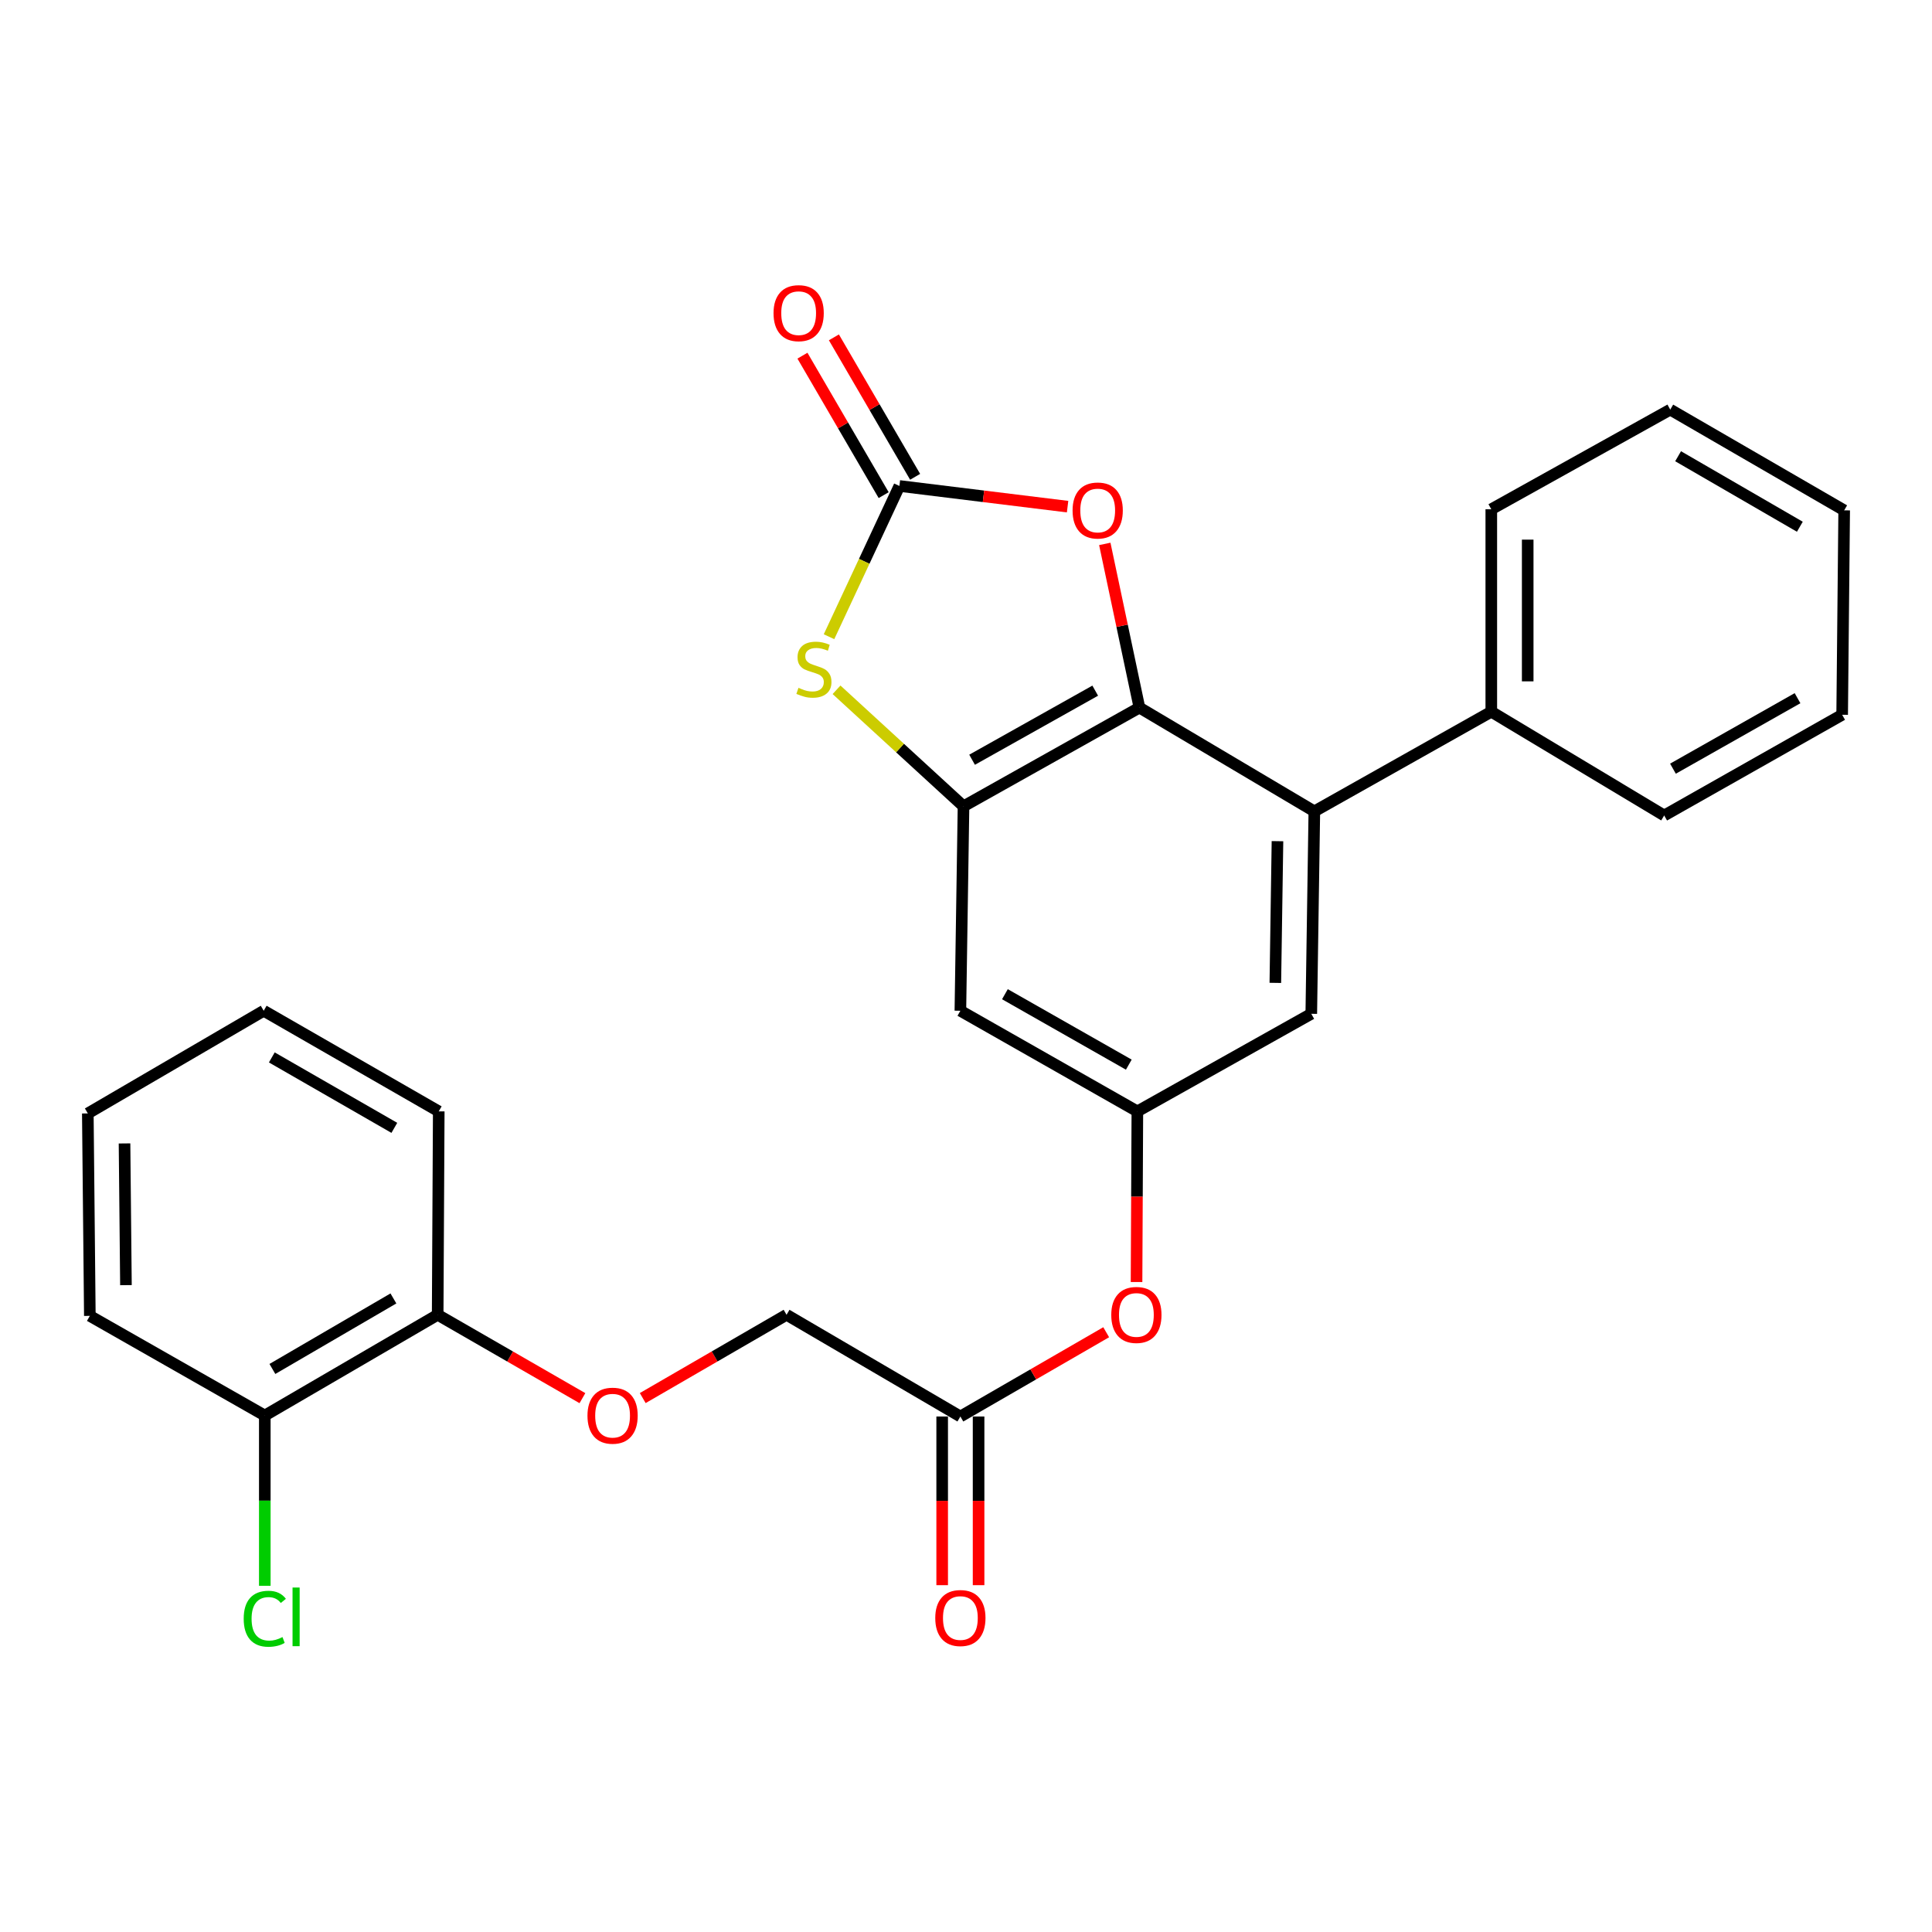 <?xml version='1.0' encoding='iso-8859-1'?>
<svg version='1.1' baseProfile='full'
              xmlns='http://www.w3.org/2000/svg'
                      xmlns:rdkit='http://www.rdkit.org/xml'
                      xmlns:xlink='http://www.w3.org/1999/xlink'
                  xml:space='preserve'
width='1000px' height='1000px' viewBox='0 0 1000 1000'>
<!-- END OF HEADER -->
<rect style='opacity:1.0;fill:#FFFFFF;stroke:none' width='1000' height='1000' x='0' y='0'> </rect>
<path class='bond-0' d='M 589.762,366.258 L 498.712,417.337' style='fill:none;fill-rule:evenodd;stroke:#000000;stroke-width:6px;stroke-linecap:butt;stroke-linejoin:miter;stroke-opacity:1' />
<path class='bond-0' d='M 566.884,357.485 L 503.15,393.24' style='fill:none;fill-rule:evenodd;stroke:#000000;stroke-width:6px;stroke-linecap:butt;stroke-linejoin:miter;stroke-opacity:1' />
<path class='bond-3' d='M 589.762,366.258 L 580.8,323.89' style='fill:none;fill-rule:evenodd;stroke:#000000;stroke-width:6px;stroke-linecap:butt;stroke-linejoin:miter;stroke-opacity:1' />
<path class='bond-3' d='M 580.8,323.89 L 571.838,281.523' style='fill:none;fill-rule:evenodd;stroke:#FF0000;stroke-width:6px;stroke-linecap:butt;stroke-linejoin:miter;stroke-opacity:1' />
<path class='bond-4' d='M 589.762,366.258 L 680.298,419.954' style='fill:none;fill-rule:evenodd;stroke:#000000;stroke-width:6px;stroke-linecap:butt;stroke-linejoin:miter;stroke-opacity:1' />
<path class='bond-2' d='M 498.712,417.337 L 465.851,387.186' style='fill:none;fill-rule:evenodd;stroke:#000000;stroke-width:6px;stroke-linecap:butt;stroke-linejoin:miter;stroke-opacity:1' />
<path class='bond-2' d='M 465.851,387.186 L 432.99,357.035' style='fill:none;fill-rule:evenodd;stroke:#CCCC00;stroke-width:6px;stroke-linecap:butt;stroke-linejoin:miter;stroke-opacity:1' />
<path class='bond-5' d='M 498.712,417.337 L 497.09,523.168' style='fill:none;fill-rule:evenodd;stroke:#000000;stroke-width:6px;stroke-linecap:butt;stroke-linejoin:miter;stroke-opacity:1' />
<path class='bond-1' d='M 465.525,251.538 L 509.052,256.888' style='fill:none;fill-rule:evenodd;stroke:#000000;stroke-width:6px;stroke-linecap:butt;stroke-linejoin:miter;stroke-opacity:1' />
<path class='bond-1' d='M 509.052,256.888 L 552.579,262.238' style='fill:none;fill-rule:evenodd;stroke:#FF0000;stroke-width:6px;stroke-linecap:butt;stroke-linejoin:miter;stroke-opacity:1' />
<path class='bond-9' d='M 473.667,246.796 L 452.647,210.706' style='fill:none;fill-rule:evenodd;stroke:#000000;stroke-width:6px;stroke-linecap:butt;stroke-linejoin:miter;stroke-opacity:1' />
<path class='bond-9' d='M 452.647,210.706 L 431.626,174.615' style='fill:none;fill-rule:evenodd;stroke:#FF0000;stroke-width:6px;stroke-linecap:butt;stroke-linejoin:miter;stroke-opacity:1' />
<path class='bond-9' d='M 457.384,256.28 L 436.363,220.19' style='fill:none;fill-rule:evenodd;stroke:#000000;stroke-width:6px;stroke-linecap:butt;stroke-linejoin:miter;stroke-opacity:1' />
<path class='bond-9' d='M 436.363,220.19 L 415.343,184.099' style='fill:none;fill-rule:evenodd;stroke:#FF0000;stroke-width:6px;stroke-linecap:butt;stroke-linejoin:miter;stroke-opacity:1' />
<path class='bond-27' d='M 465.525,251.538 L 447.311,290.549' style='fill:none;fill-rule:evenodd;stroke:#000000;stroke-width:6px;stroke-linecap:butt;stroke-linejoin:miter;stroke-opacity:1' />
<path class='bond-27' d='M 447.311,290.549 L 429.097,329.559' style='fill:none;fill-rule:evenodd;stroke:#CCCC00;stroke-width:6px;stroke-linecap:butt;stroke-linejoin:miter;stroke-opacity:1' />
<path class='bond-7' d='M 680.298,419.954 L 678.717,524.739' style='fill:none;fill-rule:evenodd;stroke:#000000;stroke-width:6px;stroke-linecap:butt;stroke-linejoin:miter;stroke-opacity:1' />
<path class='bond-7' d='M 661.219,435.387 L 660.112,508.737' style='fill:none;fill-rule:evenodd;stroke:#000000;stroke-width:6px;stroke-linecap:butt;stroke-linejoin:miter;stroke-opacity:1' />
<path class='bond-12' d='M 680.298,419.954 L 771.892,368.383' style='fill:none;fill-rule:evenodd;stroke:#000000;stroke-width:6px;stroke-linecap:butt;stroke-linejoin:miter;stroke-opacity:1' />
<path class='bond-28' d='M 497.09,523.168 L 588.694,575.252' style='fill:none;fill-rule:evenodd;stroke:#000000;stroke-width:6px;stroke-linecap:butt;stroke-linejoin:miter;stroke-opacity:1' />
<path class='bond-28' d='M 520.144,514.599 L 584.267,551.058' style='fill:none;fill-rule:evenodd;stroke:#000000;stroke-width:6px;stroke-linecap:butt;stroke-linejoin:miter;stroke-opacity:1' />
<path class='bond-6' d='M 588.694,575.252 L 678.717,524.739' style='fill:none;fill-rule:evenodd;stroke:#000000;stroke-width:6px;stroke-linecap:butt;stroke-linejoin:miter;stroke-opacity:1' />
<path class='bond-10' d='M 588.694,575.252 L 588.483,619.414' style='fill:none;fill-rule:evenodd;stroke:#000000;stroke-width:6px;stroke-linecap:butt;stroke-linejoin:miter;stroke-opacity:1' />
<path class='bond-10' d='M 588.483,619.414 L 588.272,663.577' style='fill:none;fill-rule:evenodd;stroke:#FF0000;stroke-width:6px;stroke-linecap:butt;stroke-linejoin:miter;stroke-opacity:1' />
<path class='bond-8' d='M 497.09,733.178 L 534.825,711.37' style='fill:none;fill-rule:evenodd;stroke:#000000;stroke-width:6px;stroke-linecap:butt;stroke-linejoin:miter;stroke-opacity:1' />
<path class='bond-8' d='M 534.825,711.37 L 572.561,689.562' style='fill:none;fill-rule:evenodd;stroke:#FF0000;stroke-width:6px;stroke-linecap:butt;stroke-linejoin:miter;stroke-opacity:1' />
<path class='bond-14' d='M 487.667,733.178 L 487.667,776.83' style='fill:none;fill-rule:evenodd;stroke:#000000;stroke-width:6px;stroke-linecap:butt;stroke-linejoin:miter;stroke-opacity:1' />
<path class='bond-14' d='M 487.667,776.83 L 487.667,820.482' style='fill:none;fill-rule:evenodd;stroke:#FF0000;stroke-width:6px;stroke-linecap:butt;stroke-linejoin:miter;stroke-opacity:1' />
<path class='bond-14' d='M 506.512,733.178 L 506.512,776.83' style='fill:none;fill-rule:evenodd;stroke:#000000;stroke-width:6px;stroke-linecap:butt;stroke-linejoin:miter;stroke-opacity:1' />
<path class='bond-14' d='M 506.512,776.83 L 506.512,820.482' style='fill:none;fill-rule:evenodd;stroke:#FF0000;stroke-width:6px;stroke-linecap:butt;stroke-linejoin:miter;stroke-opacity:1' />
<path class='bond-16' d='M 497.09,733.178 L 407.119,680.529' style='fill:none;fill-rule:evenodd;stroke:#000000;stroke-width:6px;stroke-linecap:butt;stroke-linejoin:miter;stroke-opacity:1' />
<path class='bond-11' d='M 332.676,723.64 L 369.897,702.084' style='fill:none;fill-rule:evenodd;stroke:#FF0000;stroke-width:6px;stroke-linecap:butt;stroke-linejoin:miter;stroke-opacity:1' />
<path class='bond-11' d='M 369.897,702.084 L 407.119,680.529' style='fill:none;fill-rule:evenodd;stroke:#000000;stroke-width:6px;stroke-linecap:butt;stroke-linejoin:miter;stroke-opacity:1' />
<path class='bond-13' d='M 301.462,723.683 L 264,702.106' style='fill:none;fill-rule:evenodd;stroke:#FF0000;stroke-width:6px;stroke-linecap:butt;stroke-linejoin:miter;stroke-opacity:1' />
<path class='bond-13' d='M 264,702.106 L 226.538,680.529' style='fill:none;fill-rule:evenodd;stroke:#000000;stroke-width:6px;stroke-linecap:butt;stroke-linejoin:miter;stroke-opacity:1' />
<path class='bond-18' d='M 771.892,368.383 L 771.892,263.599' style='fill:none;fill-rule:evenodd;stroke:#000000;stroke-width:6px;stroke-linecap:butt;stroke-linejoin:miter;stroke-opacity:1' />
<path class='bond-18' d='M 790.736,352.666 L 790.736,279.316' style='fill:none;fill-rule:evenodd;stroke:#000000;stroke-width:6px;stroke-linecap:butt;stroke-linejoin:miter;stroke-opacity:1' />
<path class='bond-19' d='M 771.892,368.383 L 861.381,422.09' style='fill:none;fill-rule:evenodd;stroke:#000000;stroke-width:6px;stroke-linecap:butt;stroke-linejoin:miter;stroke-opacity:1' />
<path class='bond-15' d='M 226.538,680.529 L 137.059,732.675' style='fill:none;fill-rule:evenodd;stroke:#000000;stroke-width:6px;stroke-linecap:butt;stroke-linejoin:miter;stroke-opacity:1' />
<path class='bond-15' d='M 203.628,672.069 L 140.992,708.572' style='fill:none;fill-rule:evenodd;stroke:#000000;stroke-width:6px;stroke-linecap:butt;stroke-linejoin:miter;stroke-opacity:1' />
<path class='bond-20' d='M 226.538,680.529 L 227.093,575.252' style='fill:none;fill-rule:evenodd;stroke:#000000;stroke-width:6px;stroke-linecap:butt;stroke-linejoin:miter;stroke-opacity:1' />
<path class='bond-17' d='M 137.059,732.675 L 137.059,776.747' style='fill:none;fill-rule:evenodd;stroke:#000000;stroke-width:6px;stroke-linecap:butt;stroke-linejoin:miter;stroke-opacity:1' />
<path class='bond-17' d='M 137.059,776.747 L 137.059,820.819' style='fill:none;fill-rule:evenodd;stroke:#00CC00;stroke-width:6px;stroke-linecap:butt;stroke-linejoin:miter;stroke-opacity:1' />
<path class='bond-21' d='M 137.059,732.675 L 46.502,681.094' style='fill:none;fill-rule:evenodd;stroke:#000000;stroke-width:6px;stroke-linecap:butt;stroke-linejoin:miter;stroke-opacity:1' />
<path class='bond-23' d='M 771.892,263.599 L 864.522,212.018' style='fill:none;fill-rule:evenodd;stroke:#000000;stroke-width:6px;stroke-linecap:butt;stroke-linejoin:miter;stroke-opacity:1' />
<path class='bond-24' d='M 861.381,422.09 L 953.499,369.964' style='fill:none;fill-rule:evenodd;stroke:#000000;stroke-width:6px;stroke-linecap:butt;stroke-linejoin:miter;stroke-opacity:1' />
<path class='bond-24' d='M 865.918,397.87 L 930.401,361.382' style='fill:none;fill-rule:evenodd;stroke:#000000;stroke-width:6px;stroke-linecap:butt;stroke-linejoin:miter;stroke-opacity:1' />
<path class='bond-25' d='M 227.093,575.252 L 136.493,523.168' style='fill:none;fill-rule:evenodd;stroke:#000000;stroke-width:6px;stroke-linecap:butt;stroke-linejoin:miter;stroke-opacity:1' />
<path class='bond-25' d='M 204.111,583.776 L 140.691,547.318' style='fill:none;fill-rule:evenodd;stroke:#000000;stroke-width:6px;stroke-linecap:butt;stroke-linejoin:miter;stroke-opacity:1' />
<path class='bond-30' d='M 46.502,681.094 L 45.455,576.309' style='fill:none;fill-rule:evenodd;stroke:#000000;stroke-width:6px;stroke-linecap:butt;stroke-linejoin:miter;stroke-opacity:1' />
<path class='bond-30' d='M 65.188,665.188 L 64.455,591.839' style='fill:none;fill-rule:evenodd;stroke:#000000;stroke-width:6px;stroke-linecap:butt;stroke-linejoin:miter;stroke-opacity:1' />
<path class='bond-22' d='M 45.455,576.309 L 136.493,523.168' style='fill:none;fill-rule:evenodd;stroke:#000000;stroke-width:6px;stroke-linecap:butt;stroke-linejoin:miter;stroke-opacity:1' />
<path class='bond-29' d='M 864.522,212.018 L 954.545,264.153' style='fill:none;fill-rule:evenodd;stroke:#000000;stroke-width:6px;stroke-linecap:butt;stroke-linejoin:miter;stroke-opacity:1' />
<path class='bond-29' d='M 868.582,236.145 L 931.598,272.64' style='fill:none;fill-rule:evenodd;stroke:#000000;stroke-width:6px;stroke-linecap:butt;stroke-linejoin:miter;stroke-opacity:1' />
<path class='bond-26' d='M 953.499,369.964 L 954.545,264.153' style='fill:none;fill-rule:evenodd;stroke:#000000;stroke-width:6px;stroke-linecap:butt;stroke-linejoin:miter;stroke-opacity:1' />
<path  class='atom-3' d='M 413.283 356.014
Q 413.603 356.134, 414.923 356.694
Q 416.243 357.254, 417.683 357.614
Q 419.163 357.934, 420.603 357.934
Q 423.283 357.934, 424.843 356.654
Q 426.403 355.334, 426.403 353.054
Q 426.403 351.494, 425.603 350.534
Q 424.843 349.574, 423.643 349.054
Q 422.443 348.534, 420.443 347.934
Q 417.923 347.174, 416.403 346.454
Q 414.923 345.734, 413.843 344.214
Q 412.803 342.694, 412.803 340.134
Q 412.803 336.574, 415.203 334.374
Q 417.643 332.174, 422.443 332.174
Q 425.723 332.174, 429.443 333.734
L 428.523 336.814
Q 425.123 335.414, 422.563 335.414
Q 419.803 335.414, 418.283 336.574
Q 416.763 337.694, 416.803 339.654
Q 416.803 341.174, 417.563 342.094
Q 418.363 343.014, 419.483 343.534
Q 420.643 344.054, 422.563 344.654
Q 425.123 345.454, 426.643 346.254
Q 428.163 347.054, 429.243 348.694
Q 430.363 350.294, 430.363 353.054
Q 430.363 356.974, 427.723 359.094
Q 425.123 361.174, 420.763 361.174
Q 418.243 361.174, 416.323 360.614
Q 414.443 360.094, 412.203 359.174
L 413.283 356.014
' fill='#CCCC00'/>
<path  class='atom-4' d='M 555.164 264.233
Q 555.164 257.433, 558.524 253.633
Q 561.884 249.833, 568.164 249.833
Q 574.444 249.833, 577.804 253.633
Q 581.164 257.433, 581.164 264.233
Q 581.164 271.113, 577.764 275.033
Q 574.364 278.913, 568.164 278.913
Q 561.924 278.913, 558.524 275.033
Q 555.164 271.153, 555.164 264.233
M 568.164 275.713
Q 572.484 275.713, 574.804 272.833
Q 577.164 269.913, 577.164 264.233
Q 577.164 258.673, 574.804 255.873
Q 572.484 253.033, 568.164 253.033
Q 563.844 253.033, 561.484 255.833
Q 559.164 258.633, 559.164 264.233
Q 559.164 269.953, 561.484 272.833
Q 563.844 275.713, 568.164 275.713
' fill='#FF0000'/>
<path  class='atom-10' d='M 400.379 162.087
Q 400.379 155.287, 403.739 151.487
Q 407.099 147.687, 413.379 147.687
Q 419.659 147.687, 423.019 151.487
Q 426.379 155.287, 426.379 162.087
Q 426.379 168.967, 422.979 172.887
Q 419.579 176.767, 413.379 176.767
Q 407.139 176.767, 403.739 172.887
Q 400.379 169.007, 400.379 162.087
M 413.379 173.567
Q 417.699 173.567, 420.019 170.687
Q 422.379 167.767, 422.379 162.087
Q 422.379 156.527, 420.019 153.727
Q 417.699 150.887, 413.379 150.887
Q 409.059 150.887, 406.699 153.687
Q 404.379 156.487, 404.379 162.087
Q 404.379 167.807, 406.699 170.687
Q 409.059 173.567, 413.379 173.567
' fill='#FF0000'/>
<path  class='atom-11' d='M 575.191 680.609
Q 575.191 673.809, 578.551 670.009
Q 581.911 666.209, 588.191 666.209
Q 594.471 666.209, 597.831 670.009
Q 601.191 673.809, 601.191 680.609
Q 601.191 687.489, 597.791 691.409
Q 594.391 695.289, 588.191 695.289
Q 581.951 695.289, 578.551 691.409
Q 575.191 687.529, 575.191 680.609
M 588.191 692.089
Q 592.511 692.089, 594.831 689.209
Q 597.191 686.289, 597.191 680.609
Q 597.191 675.049, 594.831 672.249
Q 592.511 669.409, 588.191 669.409
Q 583.871 669.409, 581.511 672.209
Q 579.191 675.009, 579.191 680.609
Q 579.191 686.329, 581.511 689.209
Q 583.871 692.089, 588.191 692.089
' fill='#FF0000'/>
<path  class='atom-12' d='M 304.074 732.755
Q 304.074 725.955, 307.434 722.155
Q 310.794 718.355, 317.074 718.355
Q 323.354 718.355, 326.714 722.155
Q 330.074 725.955, 330.074 732.755
Q 330.074 739.635, 326.674 743.555
Q 323.274 747.435, 317.074 747.435
Q 310.834 747.435, 307.434 743.555
Q 304.074 739.675, 304.074 732.755
M 317.074 744.235
Q 321.394 744.235, 323.714 741.355
Q 326.074 738.435, 326.074 732.755
Q 326.074 727.195, 323.714 724.395
Q 321.394 721.555, 317.074 721.555
Q 312.754 721.555, 310.394 724.355
Q 308.074 727.155, 308.074 732.755
Q 308.074 738.475, 310.394 741.355
Q 312.754 744.235, 317.074 744.235
' fill='#FF0000'/>
<path  class='atom-15' d='M 484.09 837.488
Q 484.09 830.688, 487.45 826.888
Q 490.81 823.088, 497.09 823.088
Q 503.37 823.088, 506.73 826.888
Q 510.09 830.688, 510.09 837.488
Q 510.09 844.368, 506.69 848.288
Q 503.29 852.168, 497.09 852.168
Q 490.85 852.168, 487.45 848.288
Q 484.09 844.408, 484.09 837.488
M 497.09 848.968
Q 501.41 848.968, 503.73 846.088
Q 506.09 843.168, 506.09 837.488
Q 506.09 831.928, 503.73 829.128
Q 501.41 826.288, 497.09 826.288
Q 492.77 826.288, 490.41 829.088
Q 488.09 831.888, 488.09 837.488
Q 488.09 843.208, 490.41 846.088
Q 492.77 848.968, 497.09 848.968
' fill='#FF0000'/>
<path  class='atom-18' d='M 126.139 837.864
Q 126.139 830.824, 129.419 827.144
Q 132.739 823.424, 139.019 823.424
Q 144.859 823.424, 147.979 827.544
L 145.339 829.704
Q 143.059 826.704, 139.019 826.704
Q 134.739 826.704, 132.459 829.584
Q 130.219 832.424, 130.219 837.864
Q 130.219 843.464, 132.539 846.344
Q 134.899 849.224, 139.459 849.224
Q 142.579 849.224, 146.219 847.344
L 147.339 850.344
Q 145.859 851.304, 143.619 851.864
Q 141.379 852.424, 138.899 852.424
Q 132.739 852.424, 129.419 848.664
Q 126.139 844.904, 126.139 837.864
' fill='#00CC00'/>
<path  class='atom-18' d='M 151.419 821.704
L 155.099 821.704
L 155.099 852.064
L 151.419 852.064
L 151.419 821.704
' fill='#00CC00'/>
</svg>

